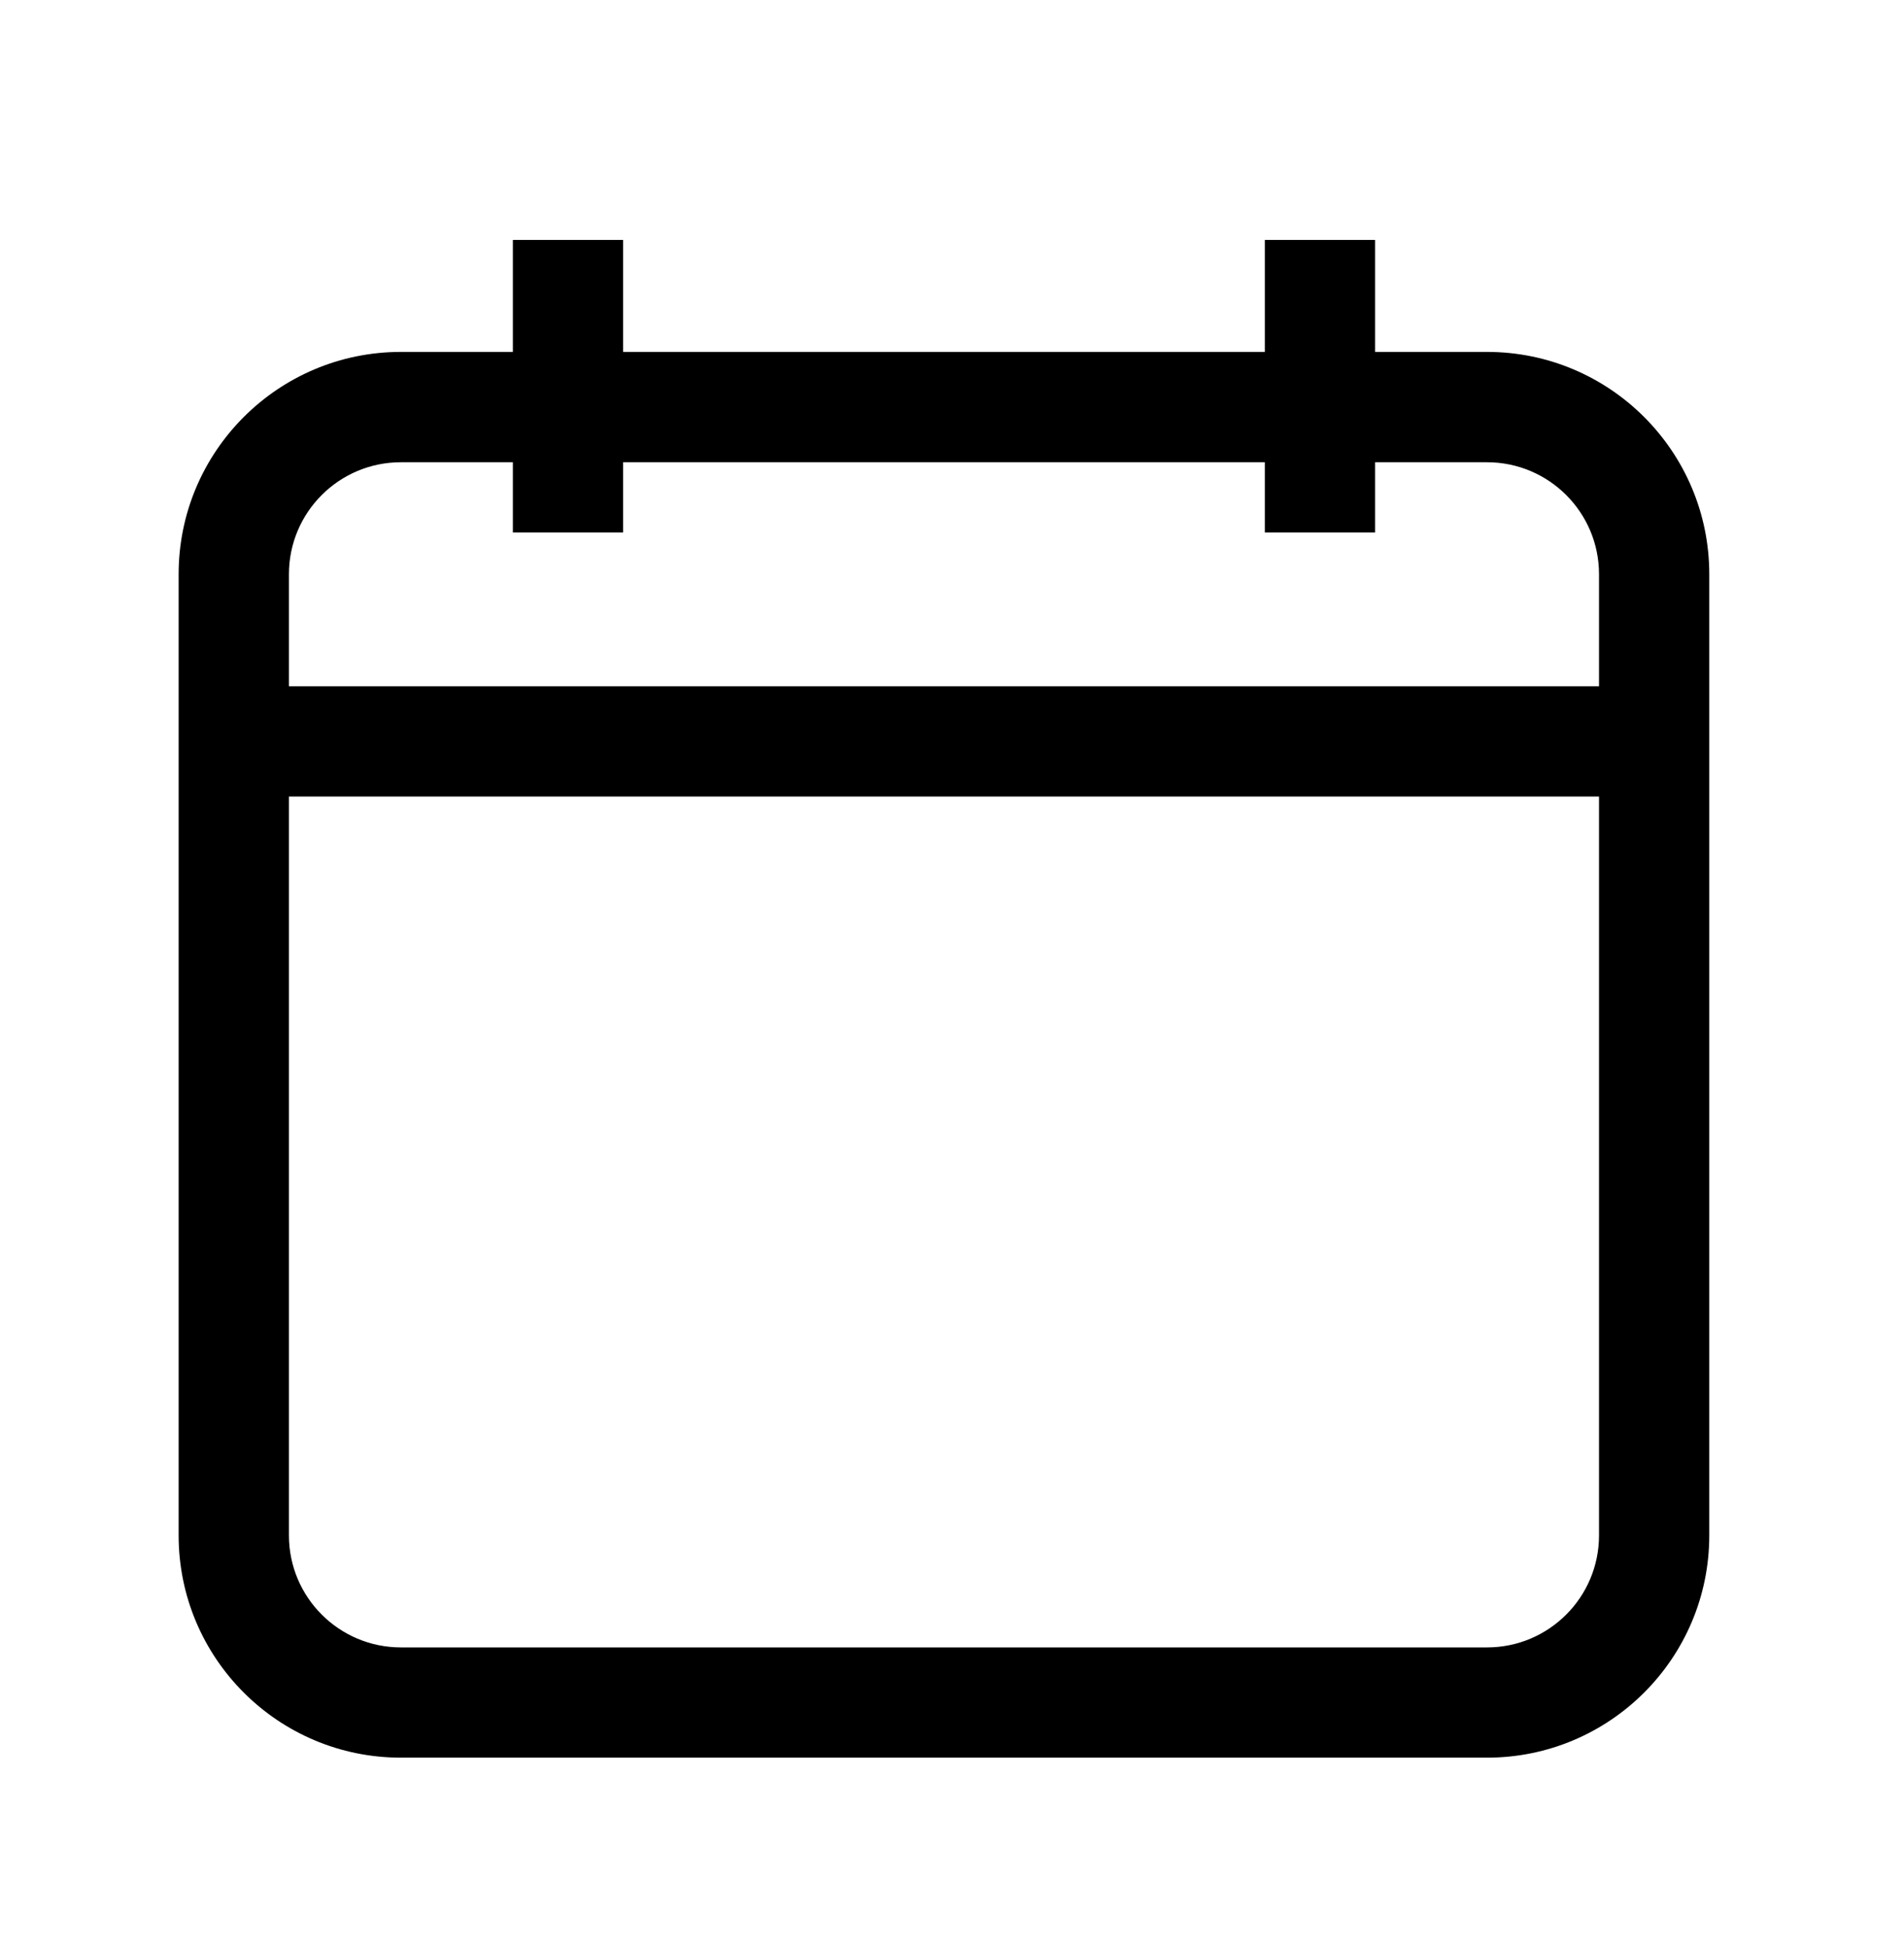 <?xml version="1.0" encoding="UTF-8"?> <svg xmlns="http://www.w3.org/2000/svg" width="44" height="45" viewBox="0 0 44 45" fill="none"><path d="M14.4 8.13H29.229V5.543H31.777V8.13H34.364C37.2 8.13 39.5 10.43 39.5 13.266V35.471C39.5 38.307 37.2 40.606 34.364 40.606H9.264C6.428 40.606 4.128 38.307 4.128 35.471V13.266C4.128 10.43 6.428 8.13 9.264 8.13H11.852V5.543H14.4V8.13ZM6.677 35.471C6.677 36.9 7.835 38.058 9.264 38.059H34.364C35.793 38.059 36.952 36.9 36.952 35.471V18.402H6.677V35.471ZM9.264 10.679C7.835 10.679 6.677 11.837 6.677 13.266V15.854H36.952V13.266C36.952 11.837 35.793 10.679 34.364 10.679H31.777V12.301H29.229V10.679H14.4V12.301H11.852V10.679H9.264Z" fill="black" style="fill:black;fill-opacity:1;"></path></svg> 